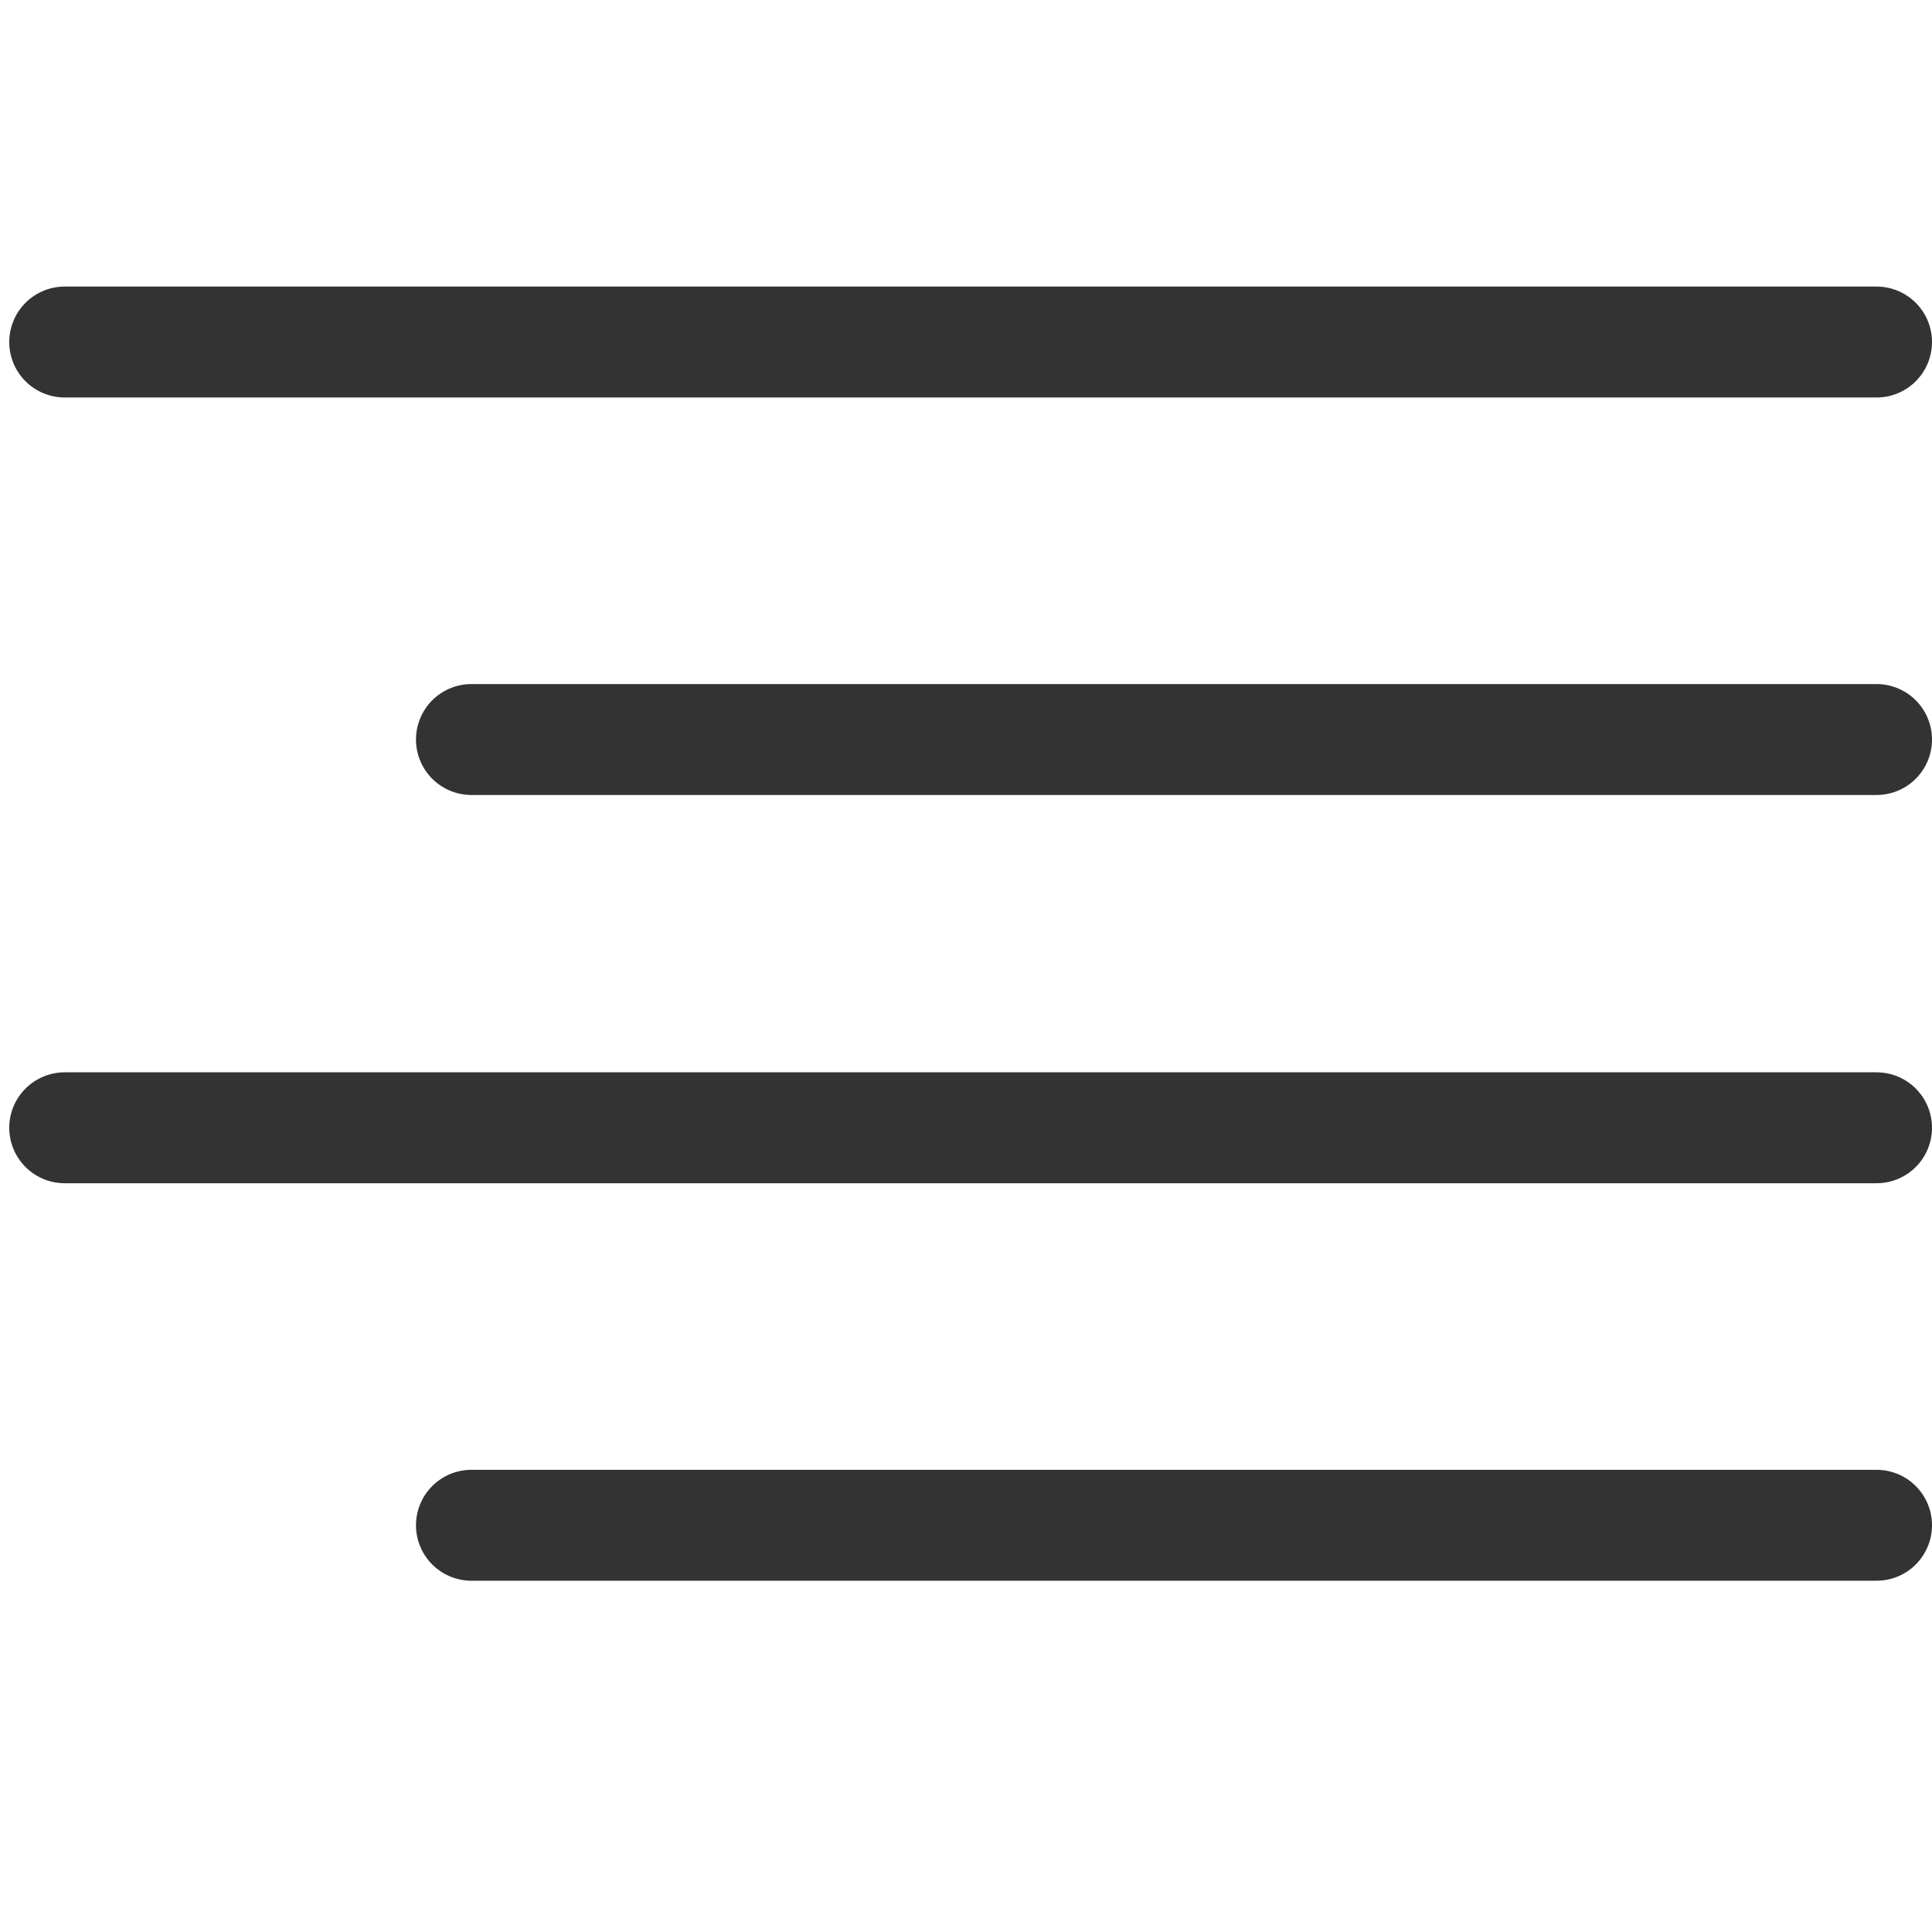 <?xml version="1.0" encoding="UTF-8"?> <svg xmlns="http://www.w3.org/2000/svg" width="209" height="209" viewBox="0 0 209 209" fill="none"><g clip-path="url(#clip0_12049_1521)"><path d="M203 80H51" stroke="#333333" stroke-width="12" stroke-linecap="round" stroke-linejoin="round"></path><path d="M203 37H7" stroke="#333333" stroke-width="12" stroke-linecap="round" stroke-linejoin="round"></path><path d="M203 122H7" stroke="#333333" stroke-width="12" stroke-linecap="round" stroke-linejoin="round"></path><path d="M203 165H51" stroke="#333333" stroke-width="12" stroke-linecap="round" stroke-linejoin="round"></path></g><defs><clipPath id="clip0_12049_1521"><rect width="209" height="209" fill="white"></rect></clipPath></defs></svg> 